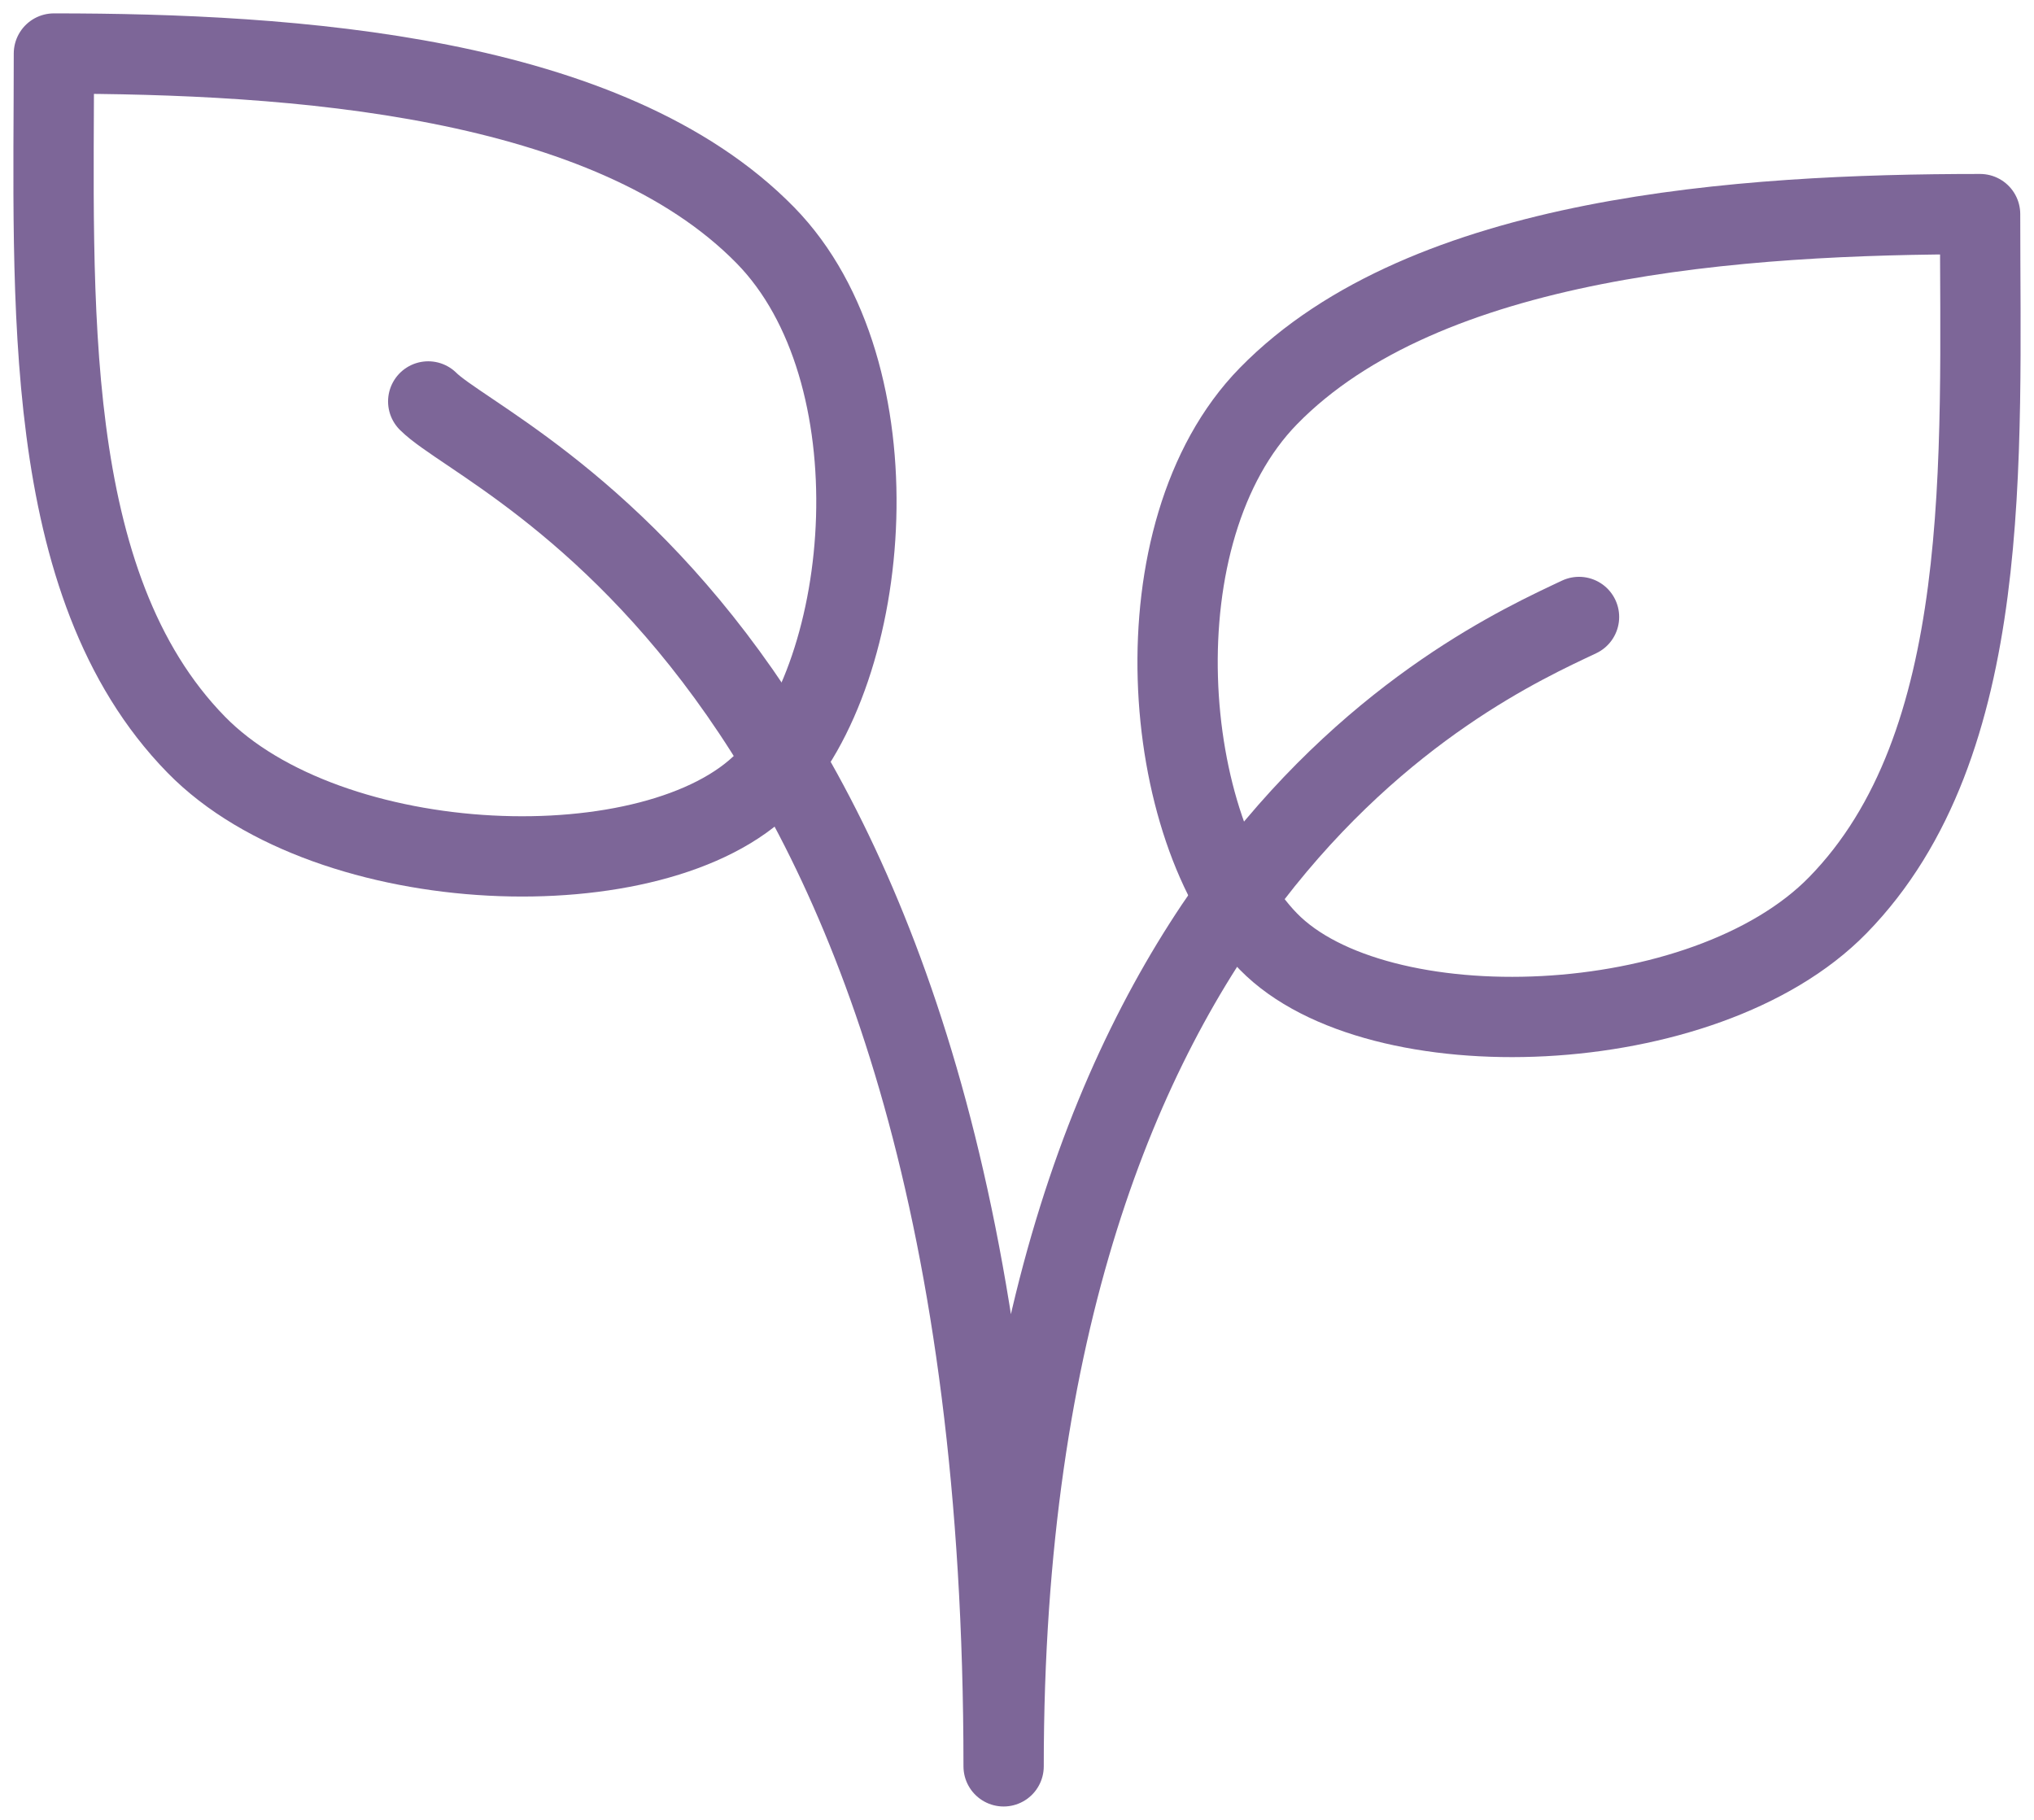 <?xml version="1.0" encoding="UTF-8"?>
<svg width="76px" height="68px" viewBox="0 0 76 68" version="1.1" xmlns="http://www.w3.org/2000/svg" xmlns:xlink="http://www.w3.org/1999/xlink">
    <!-- Generator: Sketch 49 (51002) - http://www.bohemiancoding.com/sketch -->
    <title>Group 12</title>
    <desc>Created with Sketch.</desc>
    <defs></defs>
    <g id="Welcome" stroke="none" stroke-width="1" fill="none" fill-rule="evenodd" stroke-linecap="round" stroke-linejoin="round">
        <g id="POURQUOI-NOUS-CHOISIR-010218" transform="translate(-903, -3120)" stroke="#7D6698" stroke-width="3">
            <g id="Group-12" transform="translate(905, 3122)">
                <path d="M26.603,27.184 C30.652,23.044 31.588,11.893 26.603,6.796 C20.735,0.796 8.945,0 0.014,0 C0.014,9.131 -0.537,19.825 5.332,25.825 C10.317,30.922 22.553,31.324 26.603,27.184 L26.603,27.184 Z" id="Stroke-6"></path>
                <path d="M57,21.053 C53.012,22.94 35.5,30.727 35.5,64 C35.5,22.618 16.378,15.376 14,13" id="Stroke-8"></path>
                <path d="M45.397,33.184 C41.348,29.044 40.412,17.893 45.397,12.796 C51.265,6.796 63.055,6 71.986,6 C71.986,15.131 72.537,25.825 66.668,31.825 C61.683,36.922 49.447,37.324 45.397,33.184 L45.397,33.184 Z" id="Stroke-10"></path>
            </g>
        </g>
    </g>
</svg>